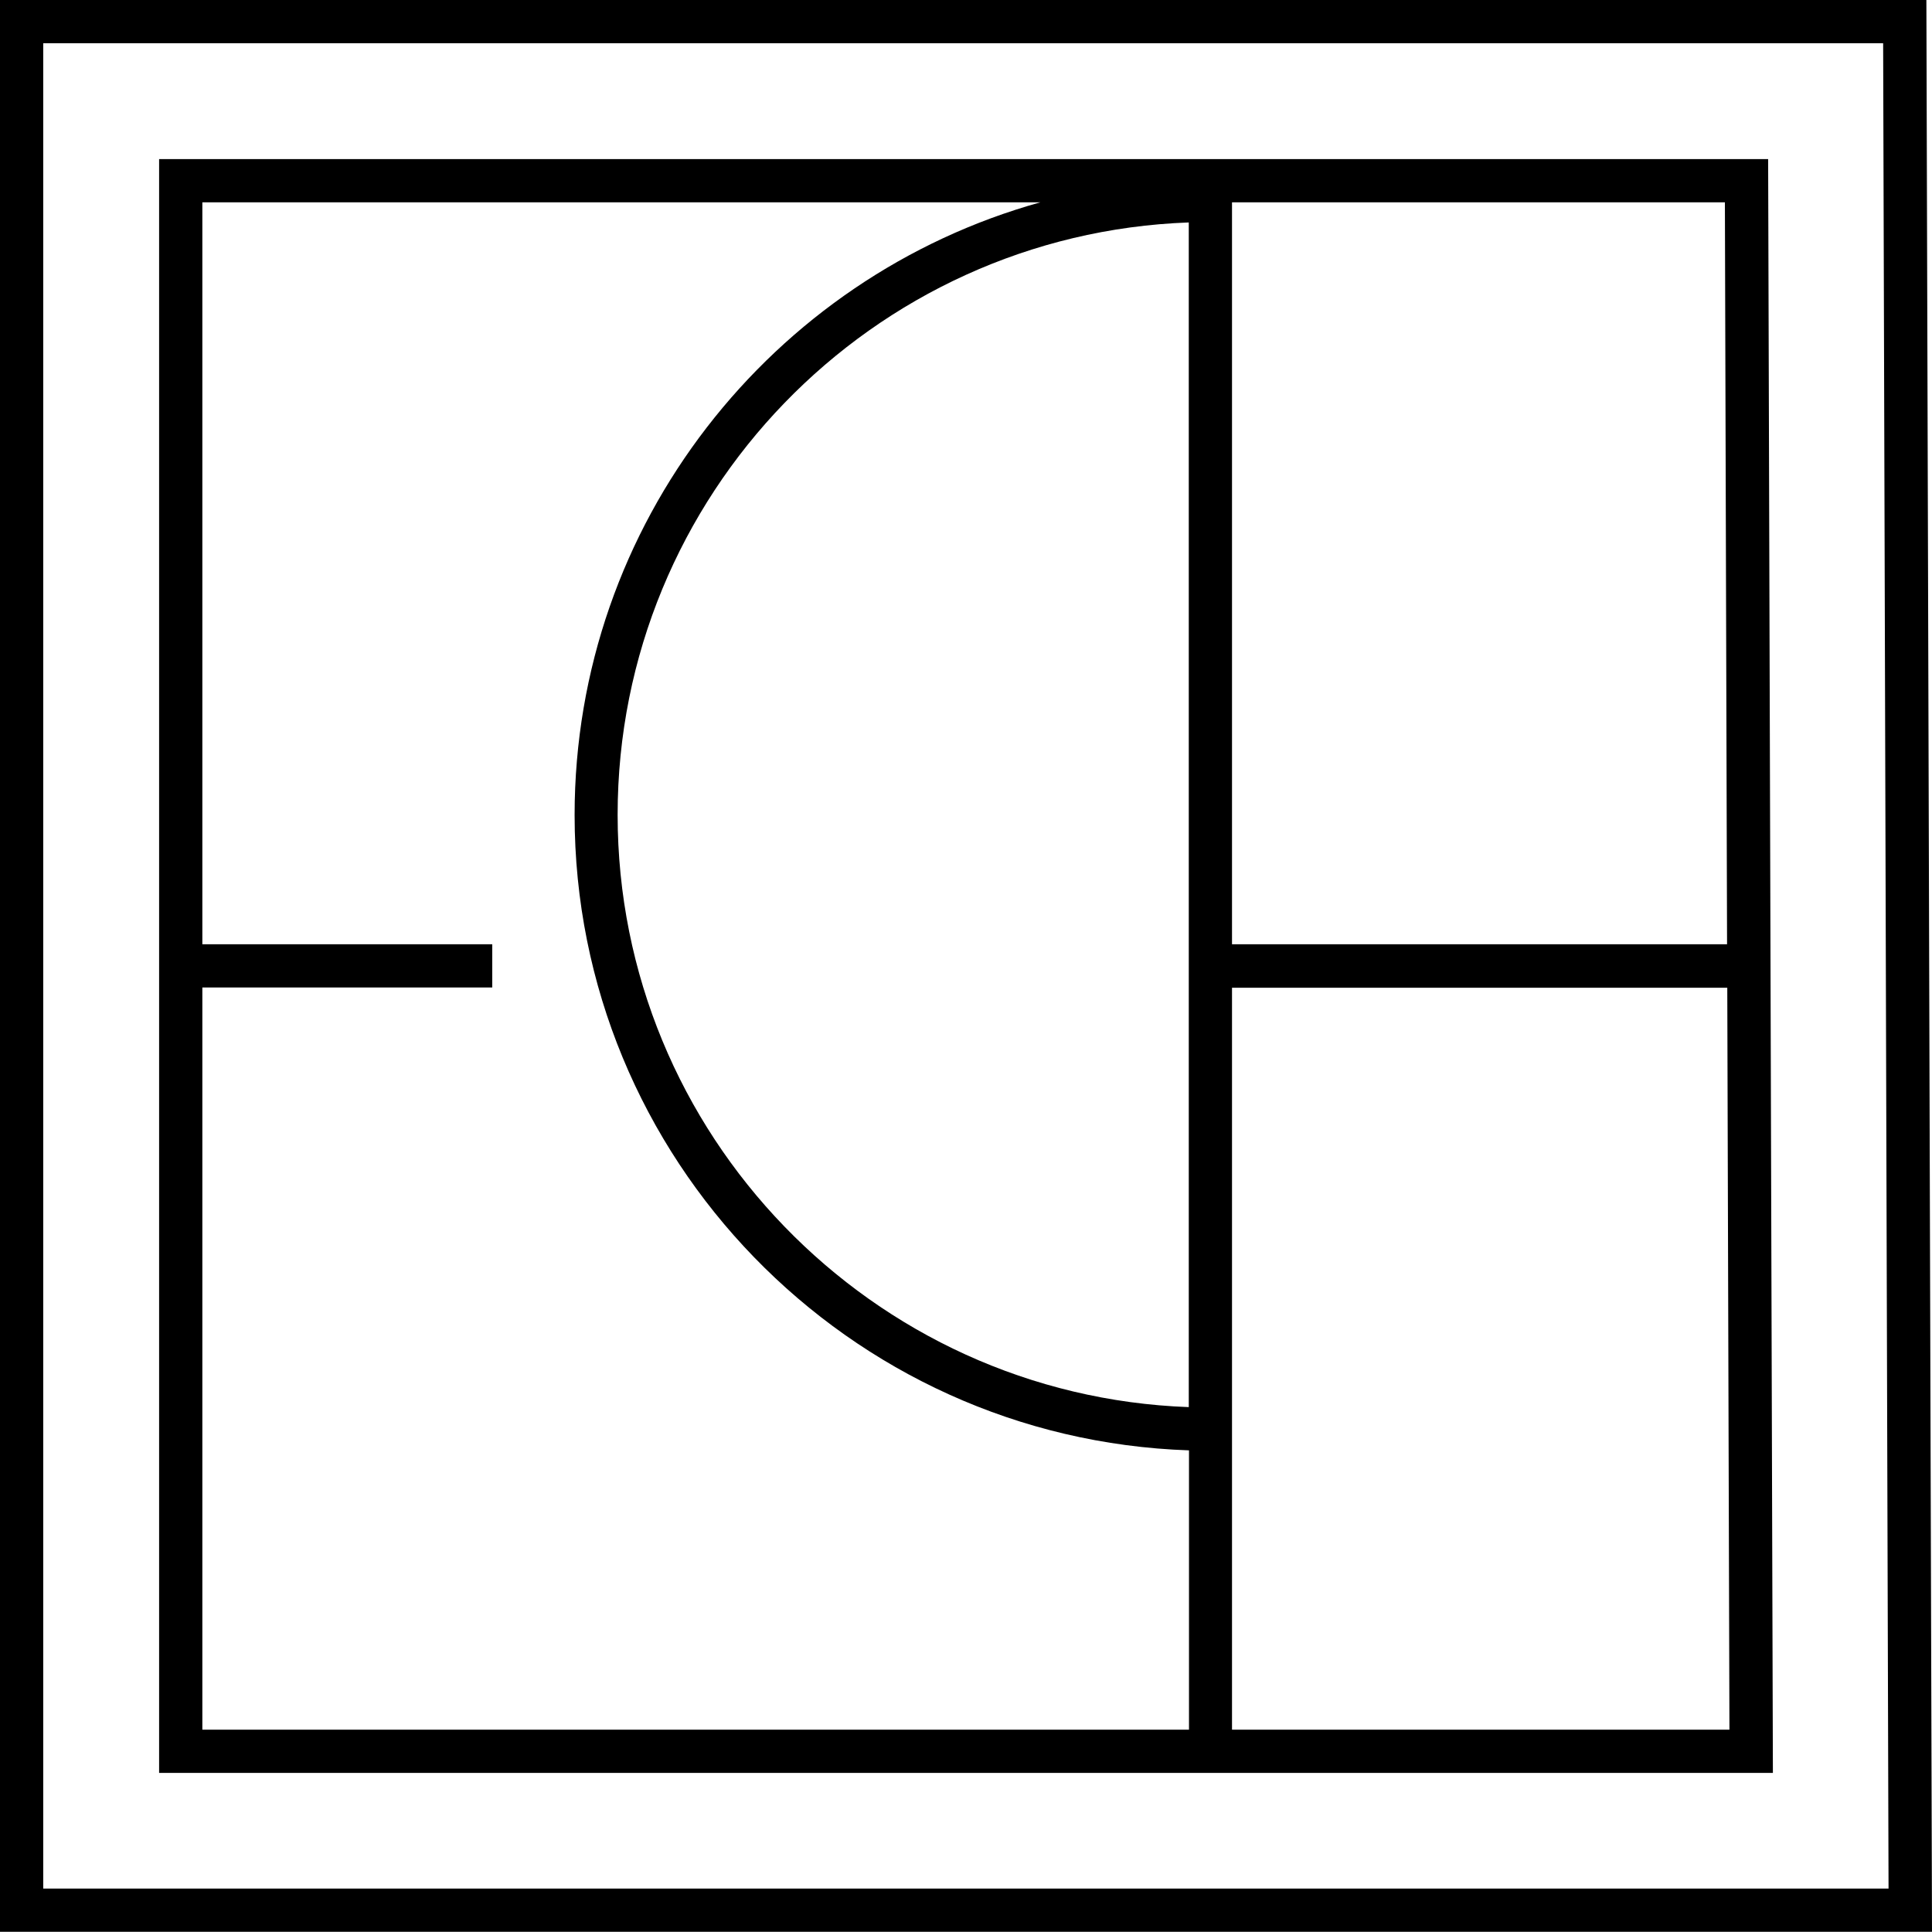 <svg viewBox="0 0 89.37 89.36" xmlns="http://www.w3.org/2000/svg" data-name="Layer 1" id="Layer_1">
  <path d="M89.1,0H0v89.36h89.37l-.26-89.36ZM2,87.36V2h85.11l.25,85.36H2Z"></path>
  <path d="M7.36,7.36v74.65h74.65l-.22-74.65H7.36ZM56.99,10v-.64h22.8l.1,34.32h-22.9V10h0ZM9.36,45.68h13.41v-2h-13.41V9.36h38.76c-12.4,3.45-21.54,14.85-21.54,28.34,0,15.89,12.66,28.86,28.42,29.39v12.92H9.36v-34.32ZM54.99,10.29v54.8c-14.66-.53-26.42-12.62-26.42-27.4s11.76-26.87,26.42-27.4ZM56.99,80.01v-34.32h22.91l.1,34.32h-23.01Z"></path>
</svg>